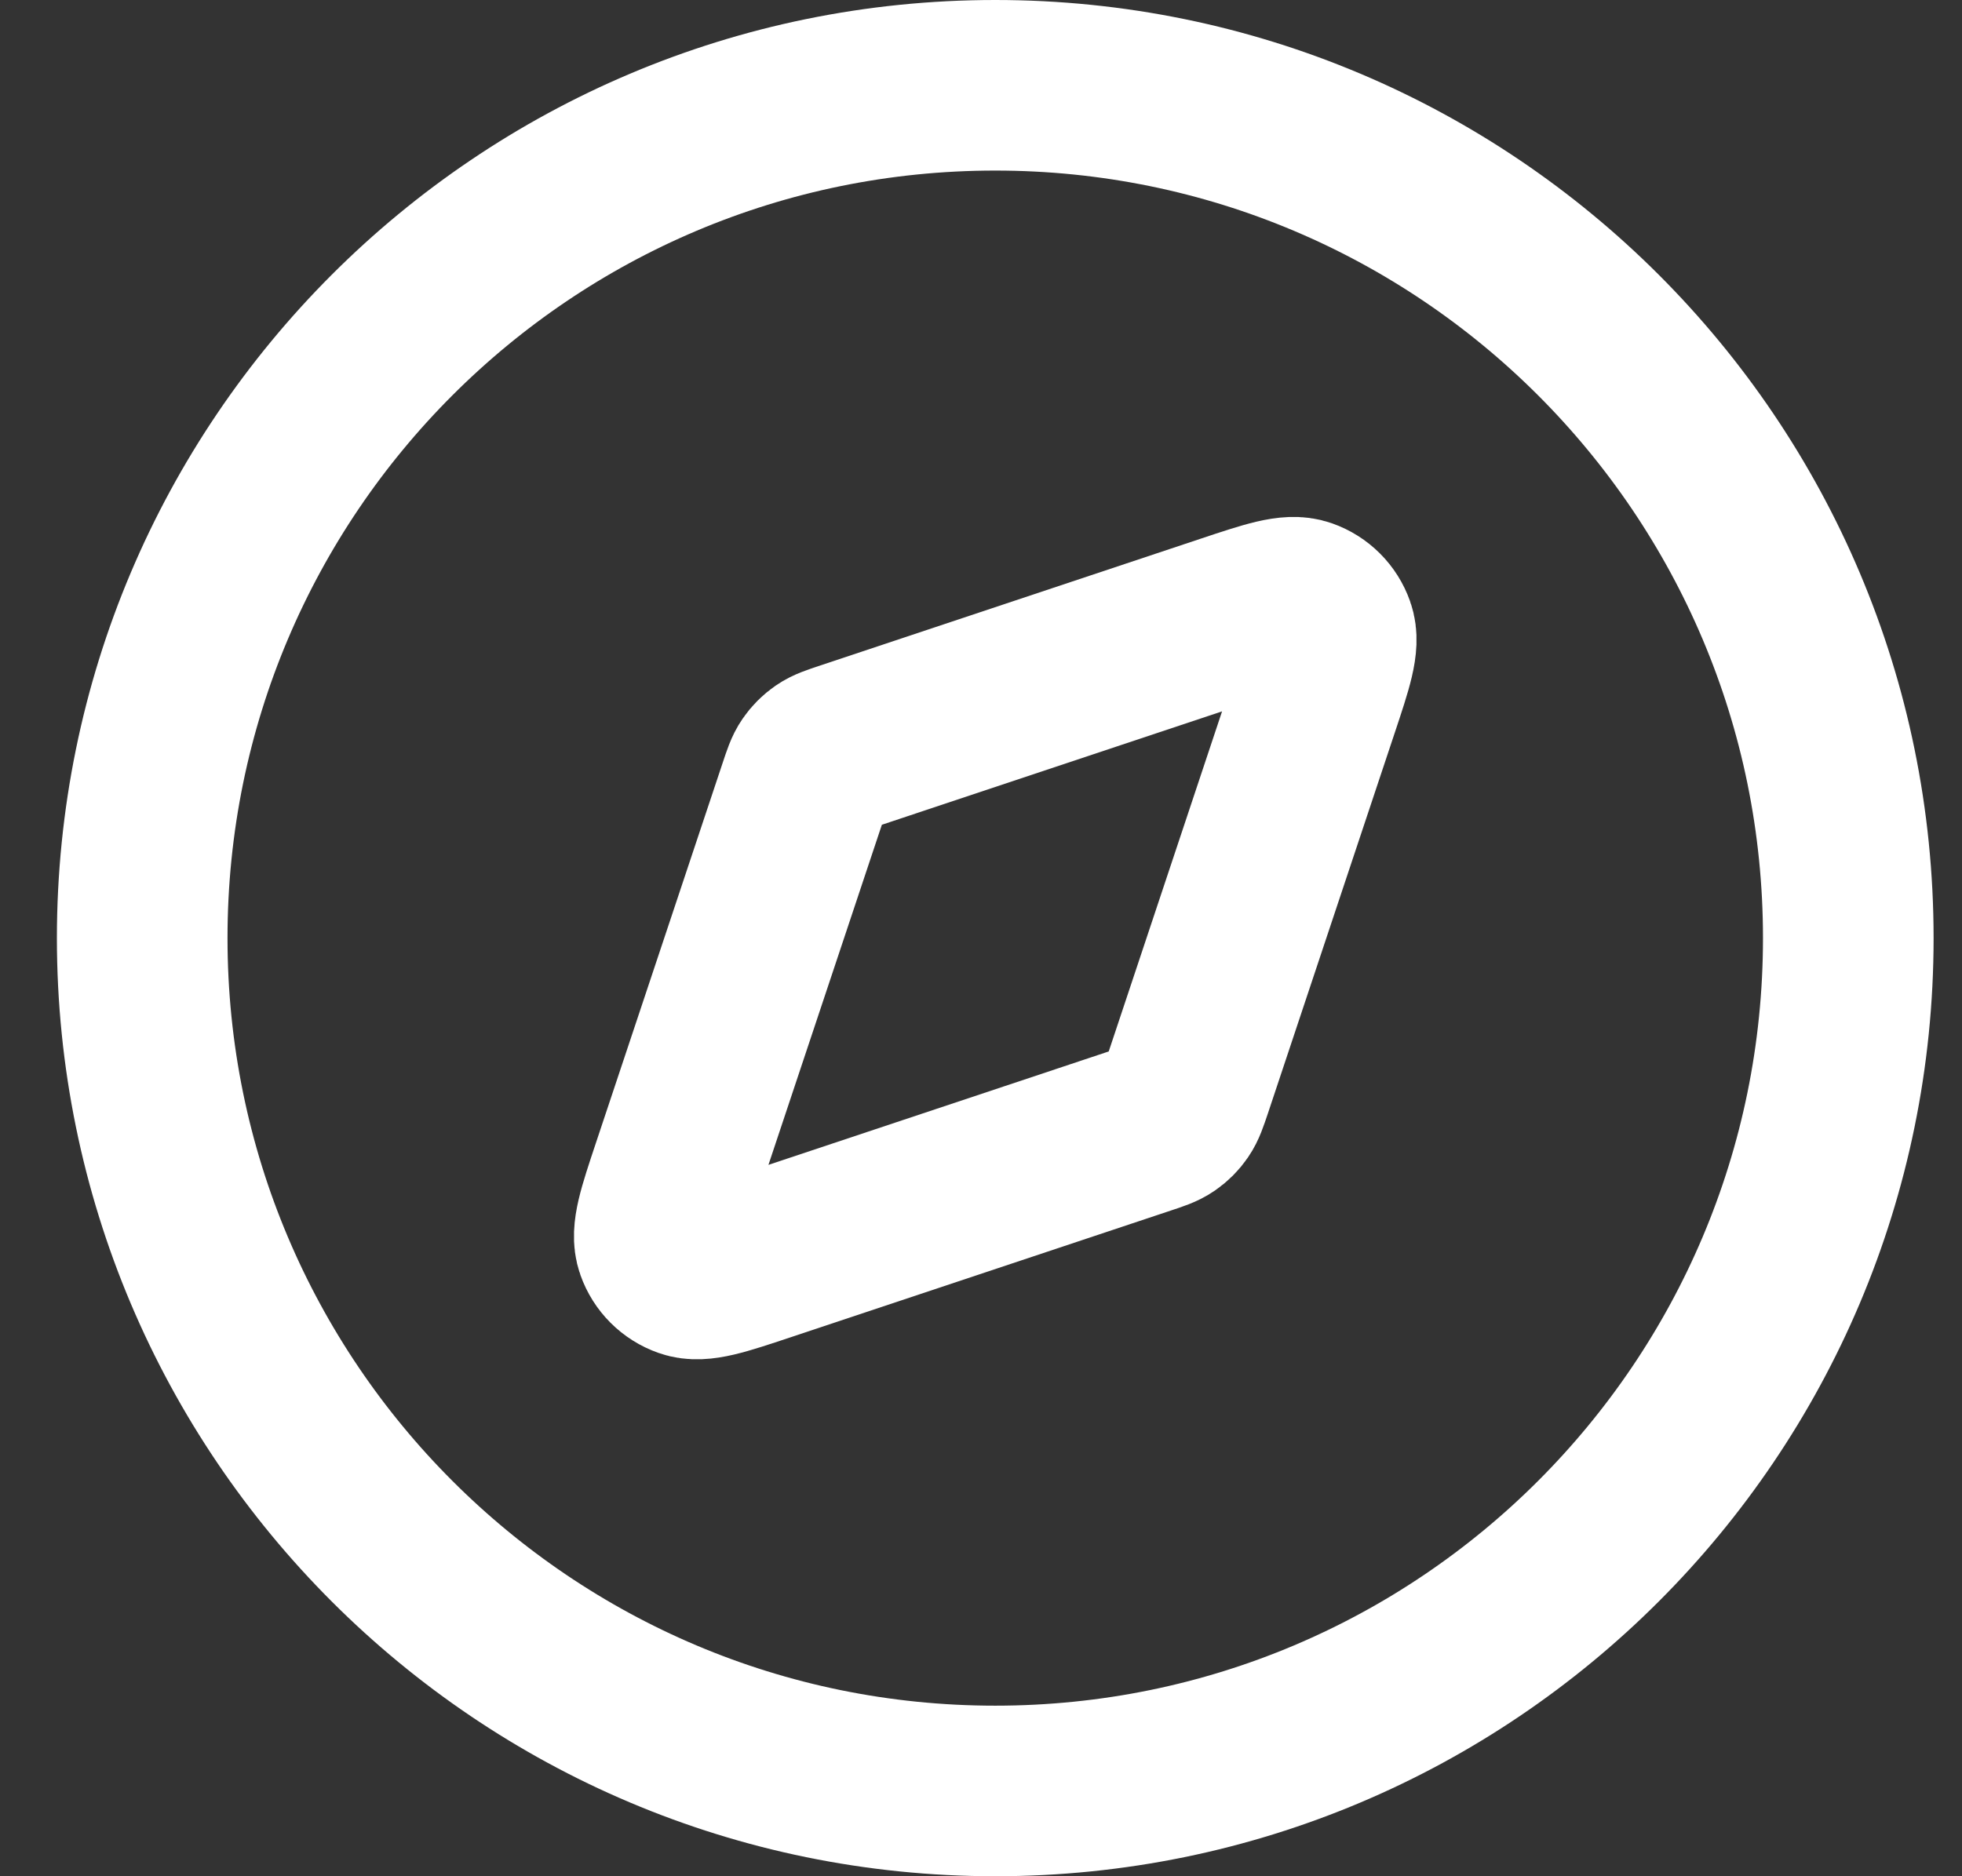 <svg width="23" height="22" viewBox="0 0 23 22" fill="none" xmlns="http://www.w3.org/2000/svg">
<rect x="0" y="0" width="23" height="22" fill="#333333" stroke="none"/>
<path d="M11.667 21C17.19 21 21.667 16.523 21.667 11C21.667 5.477 17.19 1 11.667 1C6.144 1 1.667 5.477 1.667 11C1.667 16.523 6.144 21 11.667 21Z" stroke="white" stroke-width="2" stroke-linecap="round" stroke-linejoin="round"/>
<path d="M14.389 7.266C14.878 7.103 15.122 7.022 15.284 7.08C15.426 7.13 15.537 7.241 15.587 7.383C15.645 7.545 15.564 7.789 15.401 8.278L13.914 12.741C13.867 12.88 13.844 12.949 13.804 13.007C13.769 13.058 13.725 13.102 13.674 13.137C13.616 13.177 13.547 13.2 13.408 13.246L8.945 14.734C8.456 14.897 8.212 14.978 8.05 14.92C7.908 14.87 7.797 14.759 7.747 14.617C7.689 14.455 7.77 14.211 7.933 13.722L9.421 9.259C9.467 9.12 9.49 9.051 9.53 8.993C9.565 8.942 9.609 8.898 9.66 8.863C9.718 8.823 9.787 8.8 9.926 8.754L14.389 7.266Z" stroke="white" stroke-width="2" stroke-linecap="round" stroke-linejoin="round"/>
</svg>
